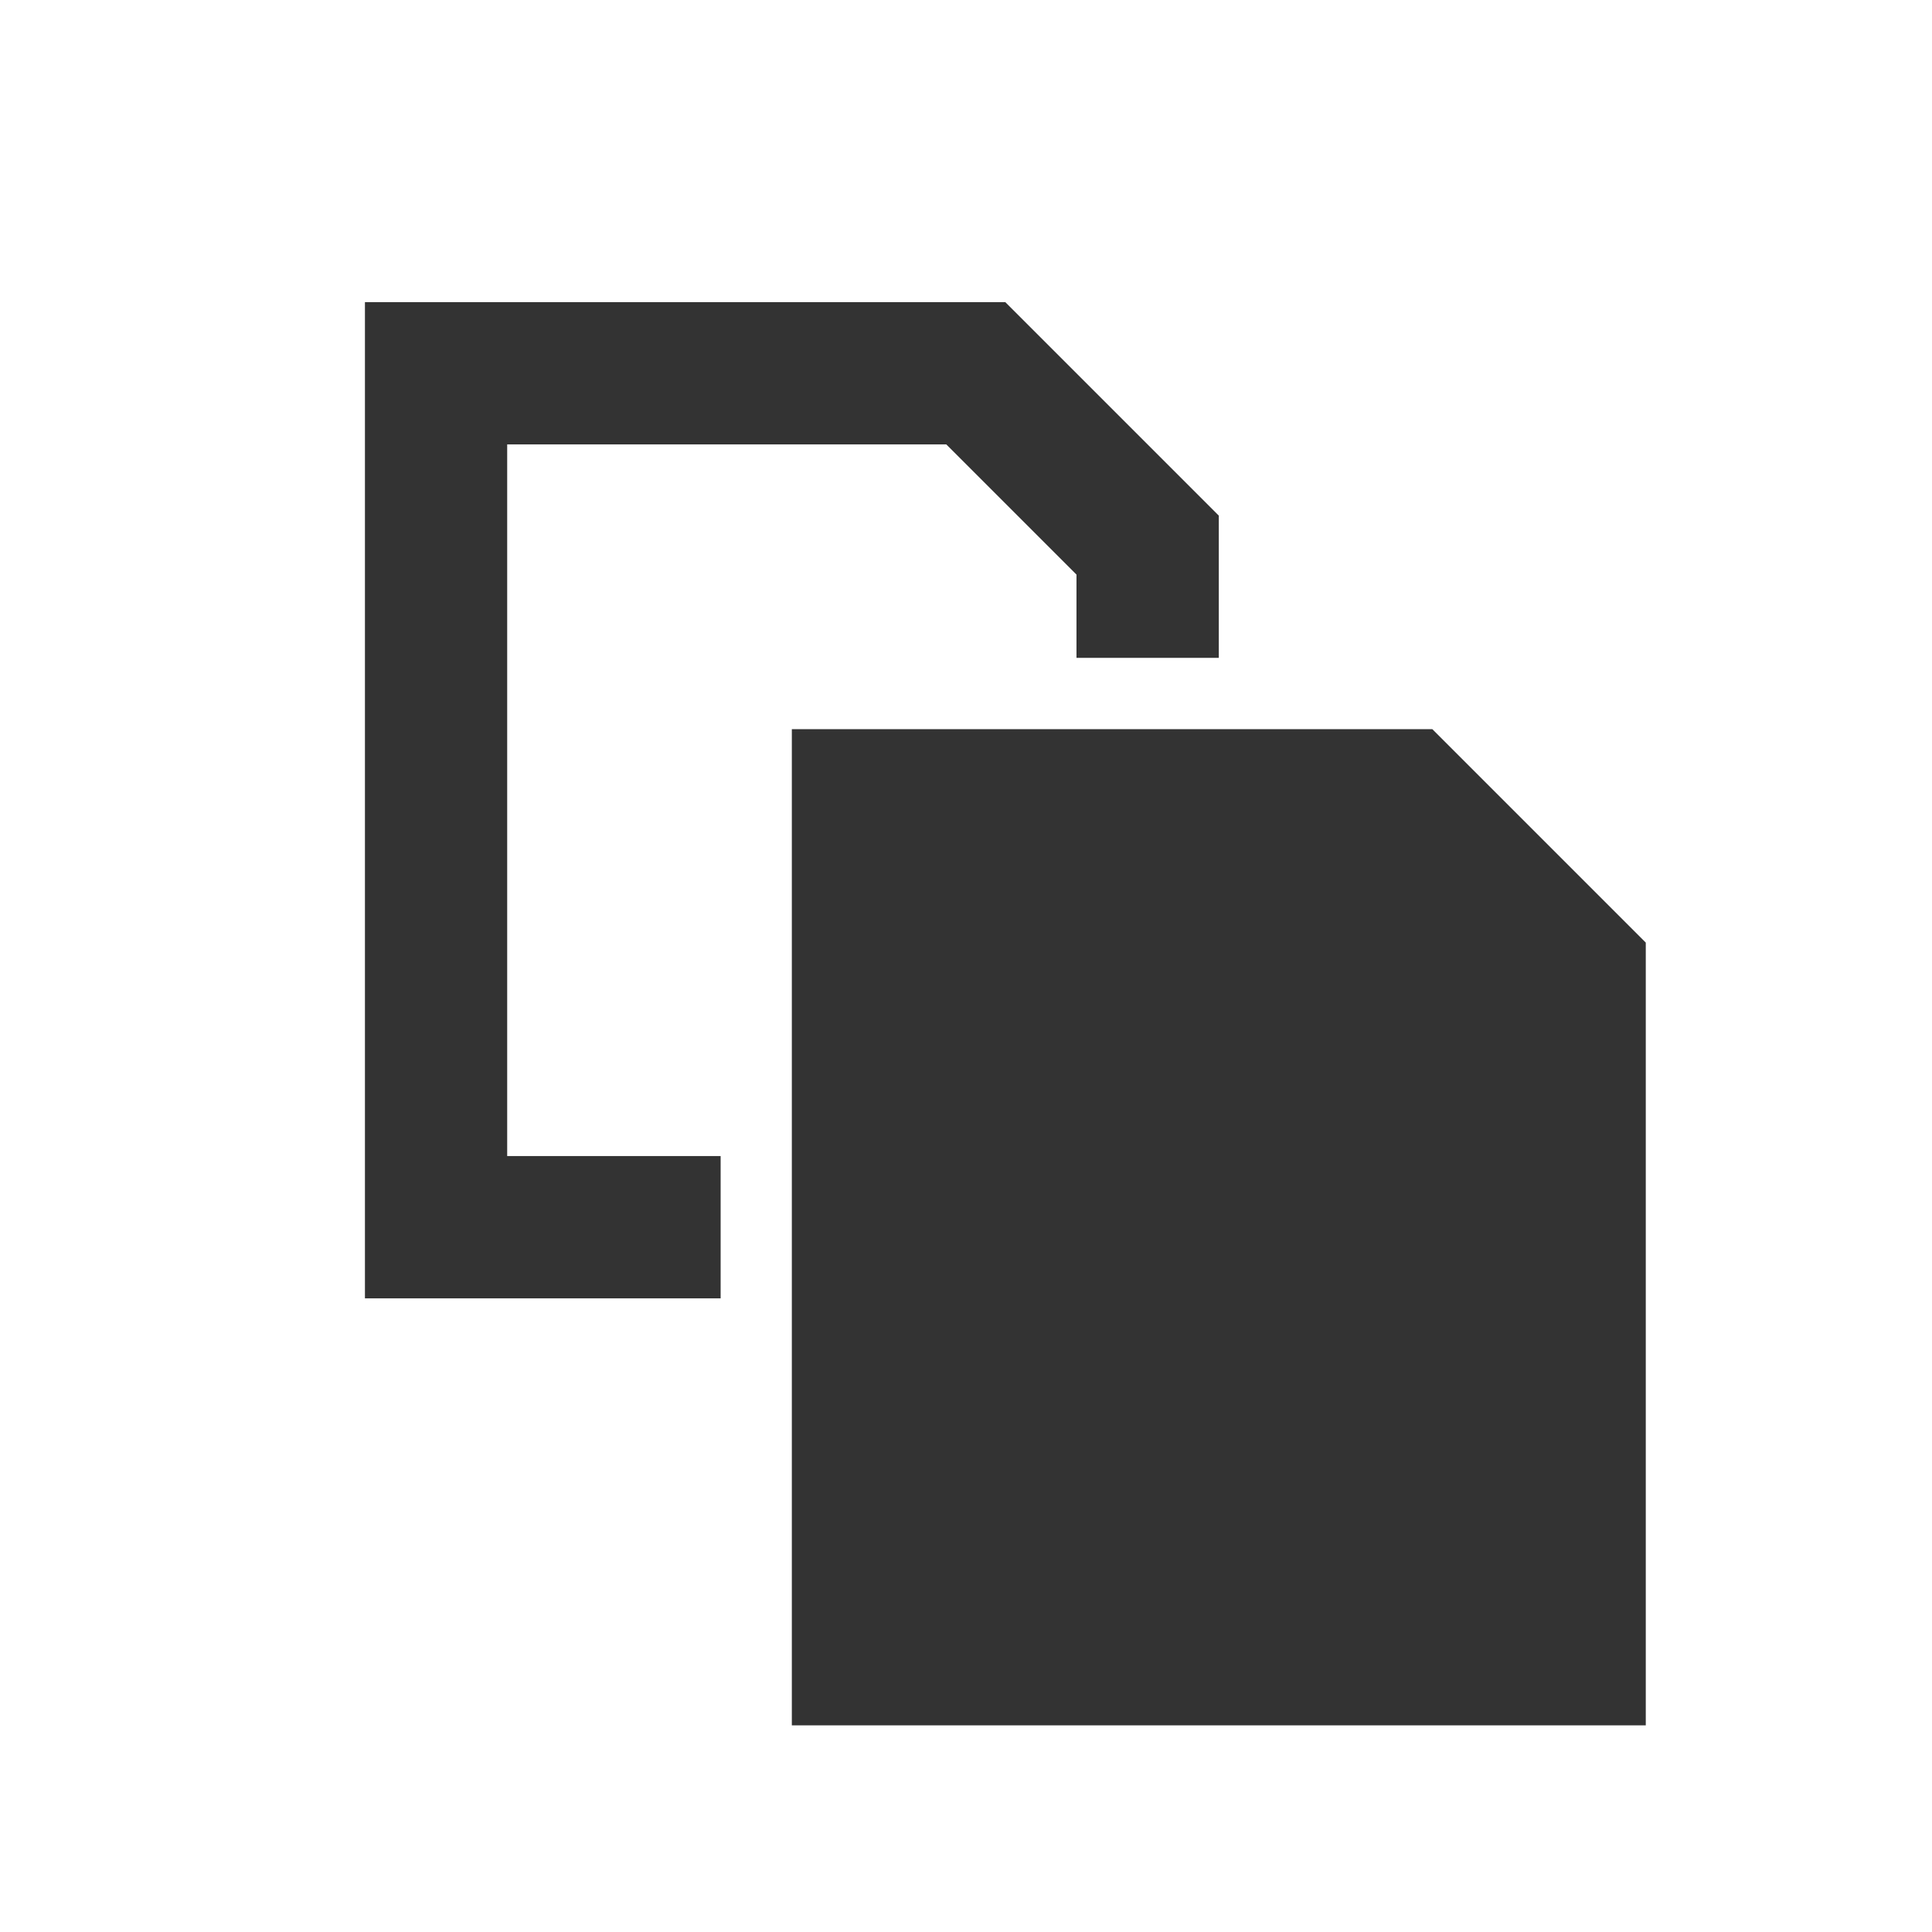 <?xml version="1.0" encoding="UTF-8"?> <svg xmlns="http://www.w3.org/2000/svg" width="27" height="27" viewBox="0 0 27 27" fill="none"><rect x="0" y="0" width="27" height="27" fill="#333333" stroke="none"/><path d="M27 27H0V0H27V27ZM11.066 10.19V24.112H23V13.173L20.017 10.19H11.066ZM5.1 4.223V18.145H10.071V16.156H7.088V6.211H13.225L15.044 8.03V9.194H17.033V7.206L14.05 4.223H5.1Z" fill="white"></path></svg> 